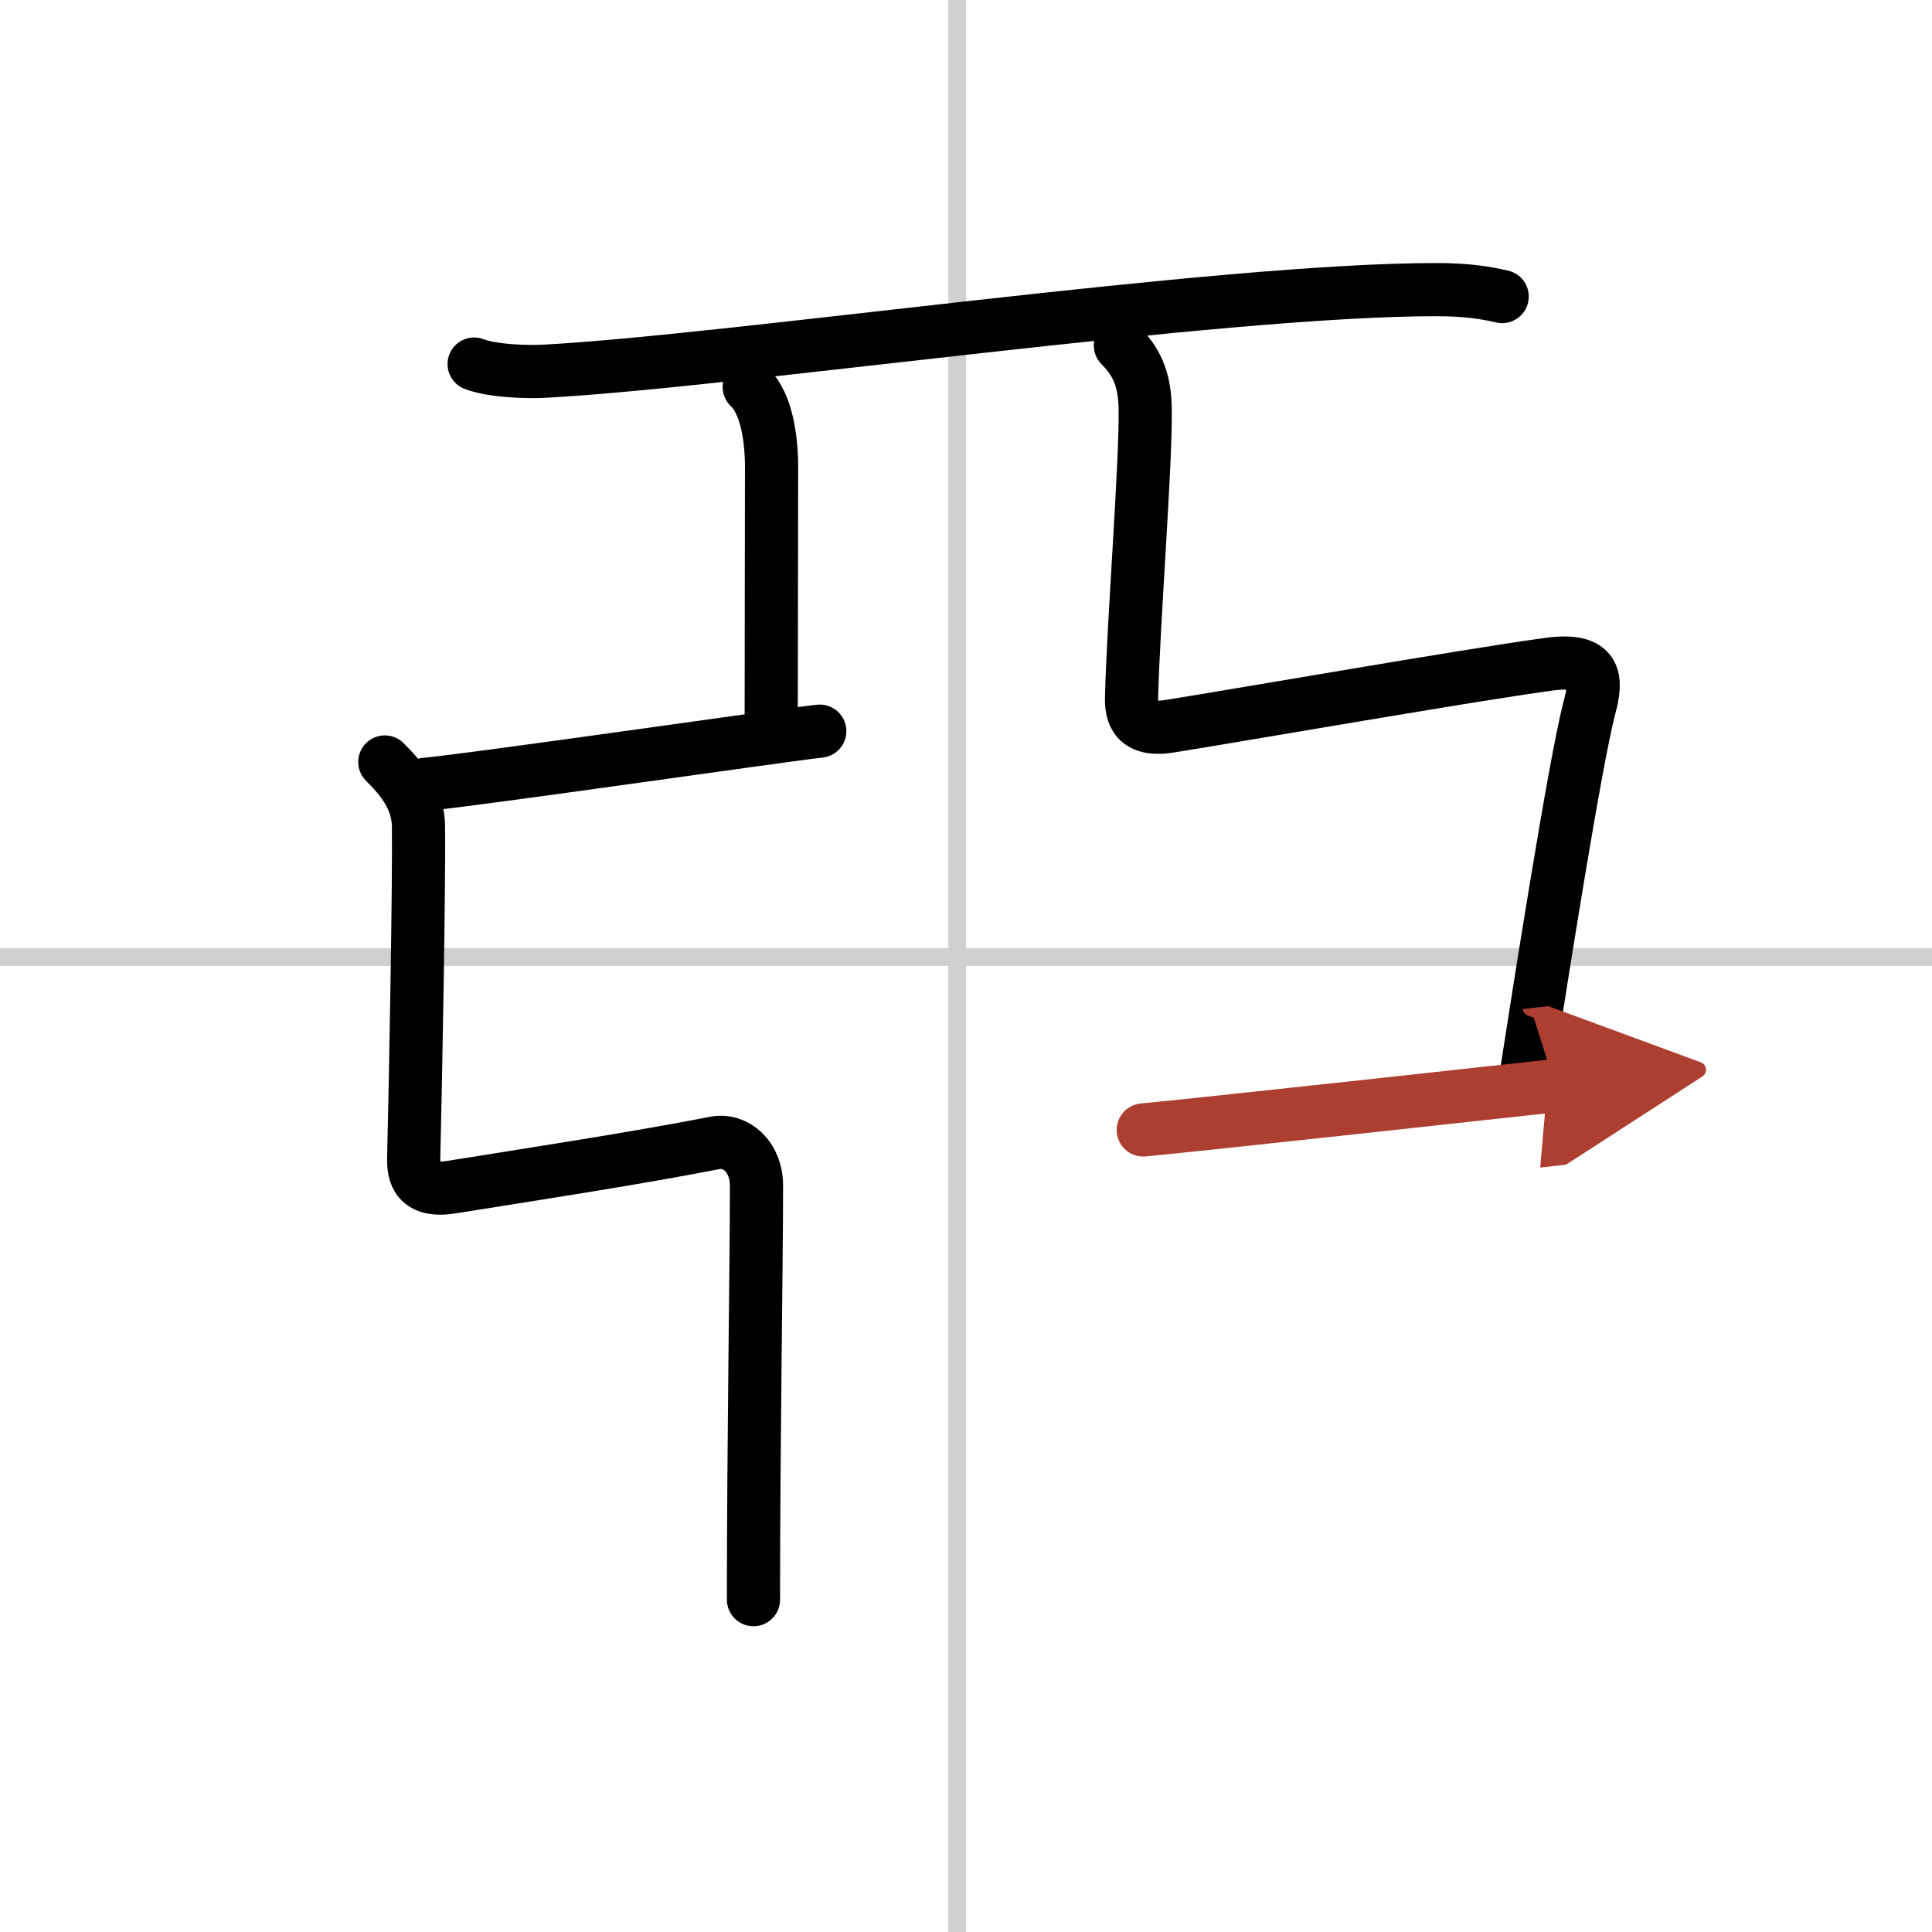 <svg width="400" height="400" viewBox="0 0 109 109" xmlns="http://www.w3.org/2000/svg"><defs><marker id="a" markerWidth="4" orient="auto" refX="1" refY="5" viewBox="0 0 10 10"><polyline points="0 0 10 5 0 10 1 5" fill="#ad3f31" stroke="#ad3f31"/></marker></defs><g fill="none" stroke="#000" stroke-linecap="round" stroke-linejoin="round" stroke-width="3"><rect width="100%" height="100%" fill="#fff" stroke="#fff"/><line x1="54" x2="54" y2="109" stroke="#d0d0d0" stroke-width="1"/><line x2="109" y1="54" y2="54" stroke="#d0d0d0" stroke-width="1"/><path d="m26.75 20.54c1.05 0.4 2.98 0.46 4.04 0.4 10.53-0.57 38.04-4.61 50.27-4.6 1.76 0 2.81 0.19 3.69 0.39"/><path d="m42.27 21.83c0.98 0.92 1.26 2.92 1.26 4.52 0 3.65-0.02 9.69-0.02 14.65"/><path d="m24 44.25c2.75-0.25 20-2.75 22.25-3"/><path d="m21.71 42.99c1.07 1.06 1.88 2.15 1.9 3.63 0.04 3.13-0.16 14.38-0.27 18.71-0.02 0.93 0.19 1.96 2.17 1.64 4.48-0.72 10.22-1.59 14.83-2.49 1.15-0.22 2.34 0.75 2.34 2.42 0 4.6-0.17 14.35-0.17 23.35"/><path d="m63.21 19.49c1.07 1.06 1.38 2.15 1.4 3.63 0.04 3.13-0.66 11.88-0.77 16.21-0.02 0.93 0.19 1.96 2.17 1.64 4.48-0.72 16.68-2.85 21.33-3.49 2.76-0.38 2.77 0.81 2.34 2.42-0.82 3.1-2.83 15.93-3.67 21.35"/><path d="m64.5 63.75c2.75-0.25 21-2.25 23.25-2.5" marker-end="url(#a)" stroke="#ad3f31"/></g></svg>
